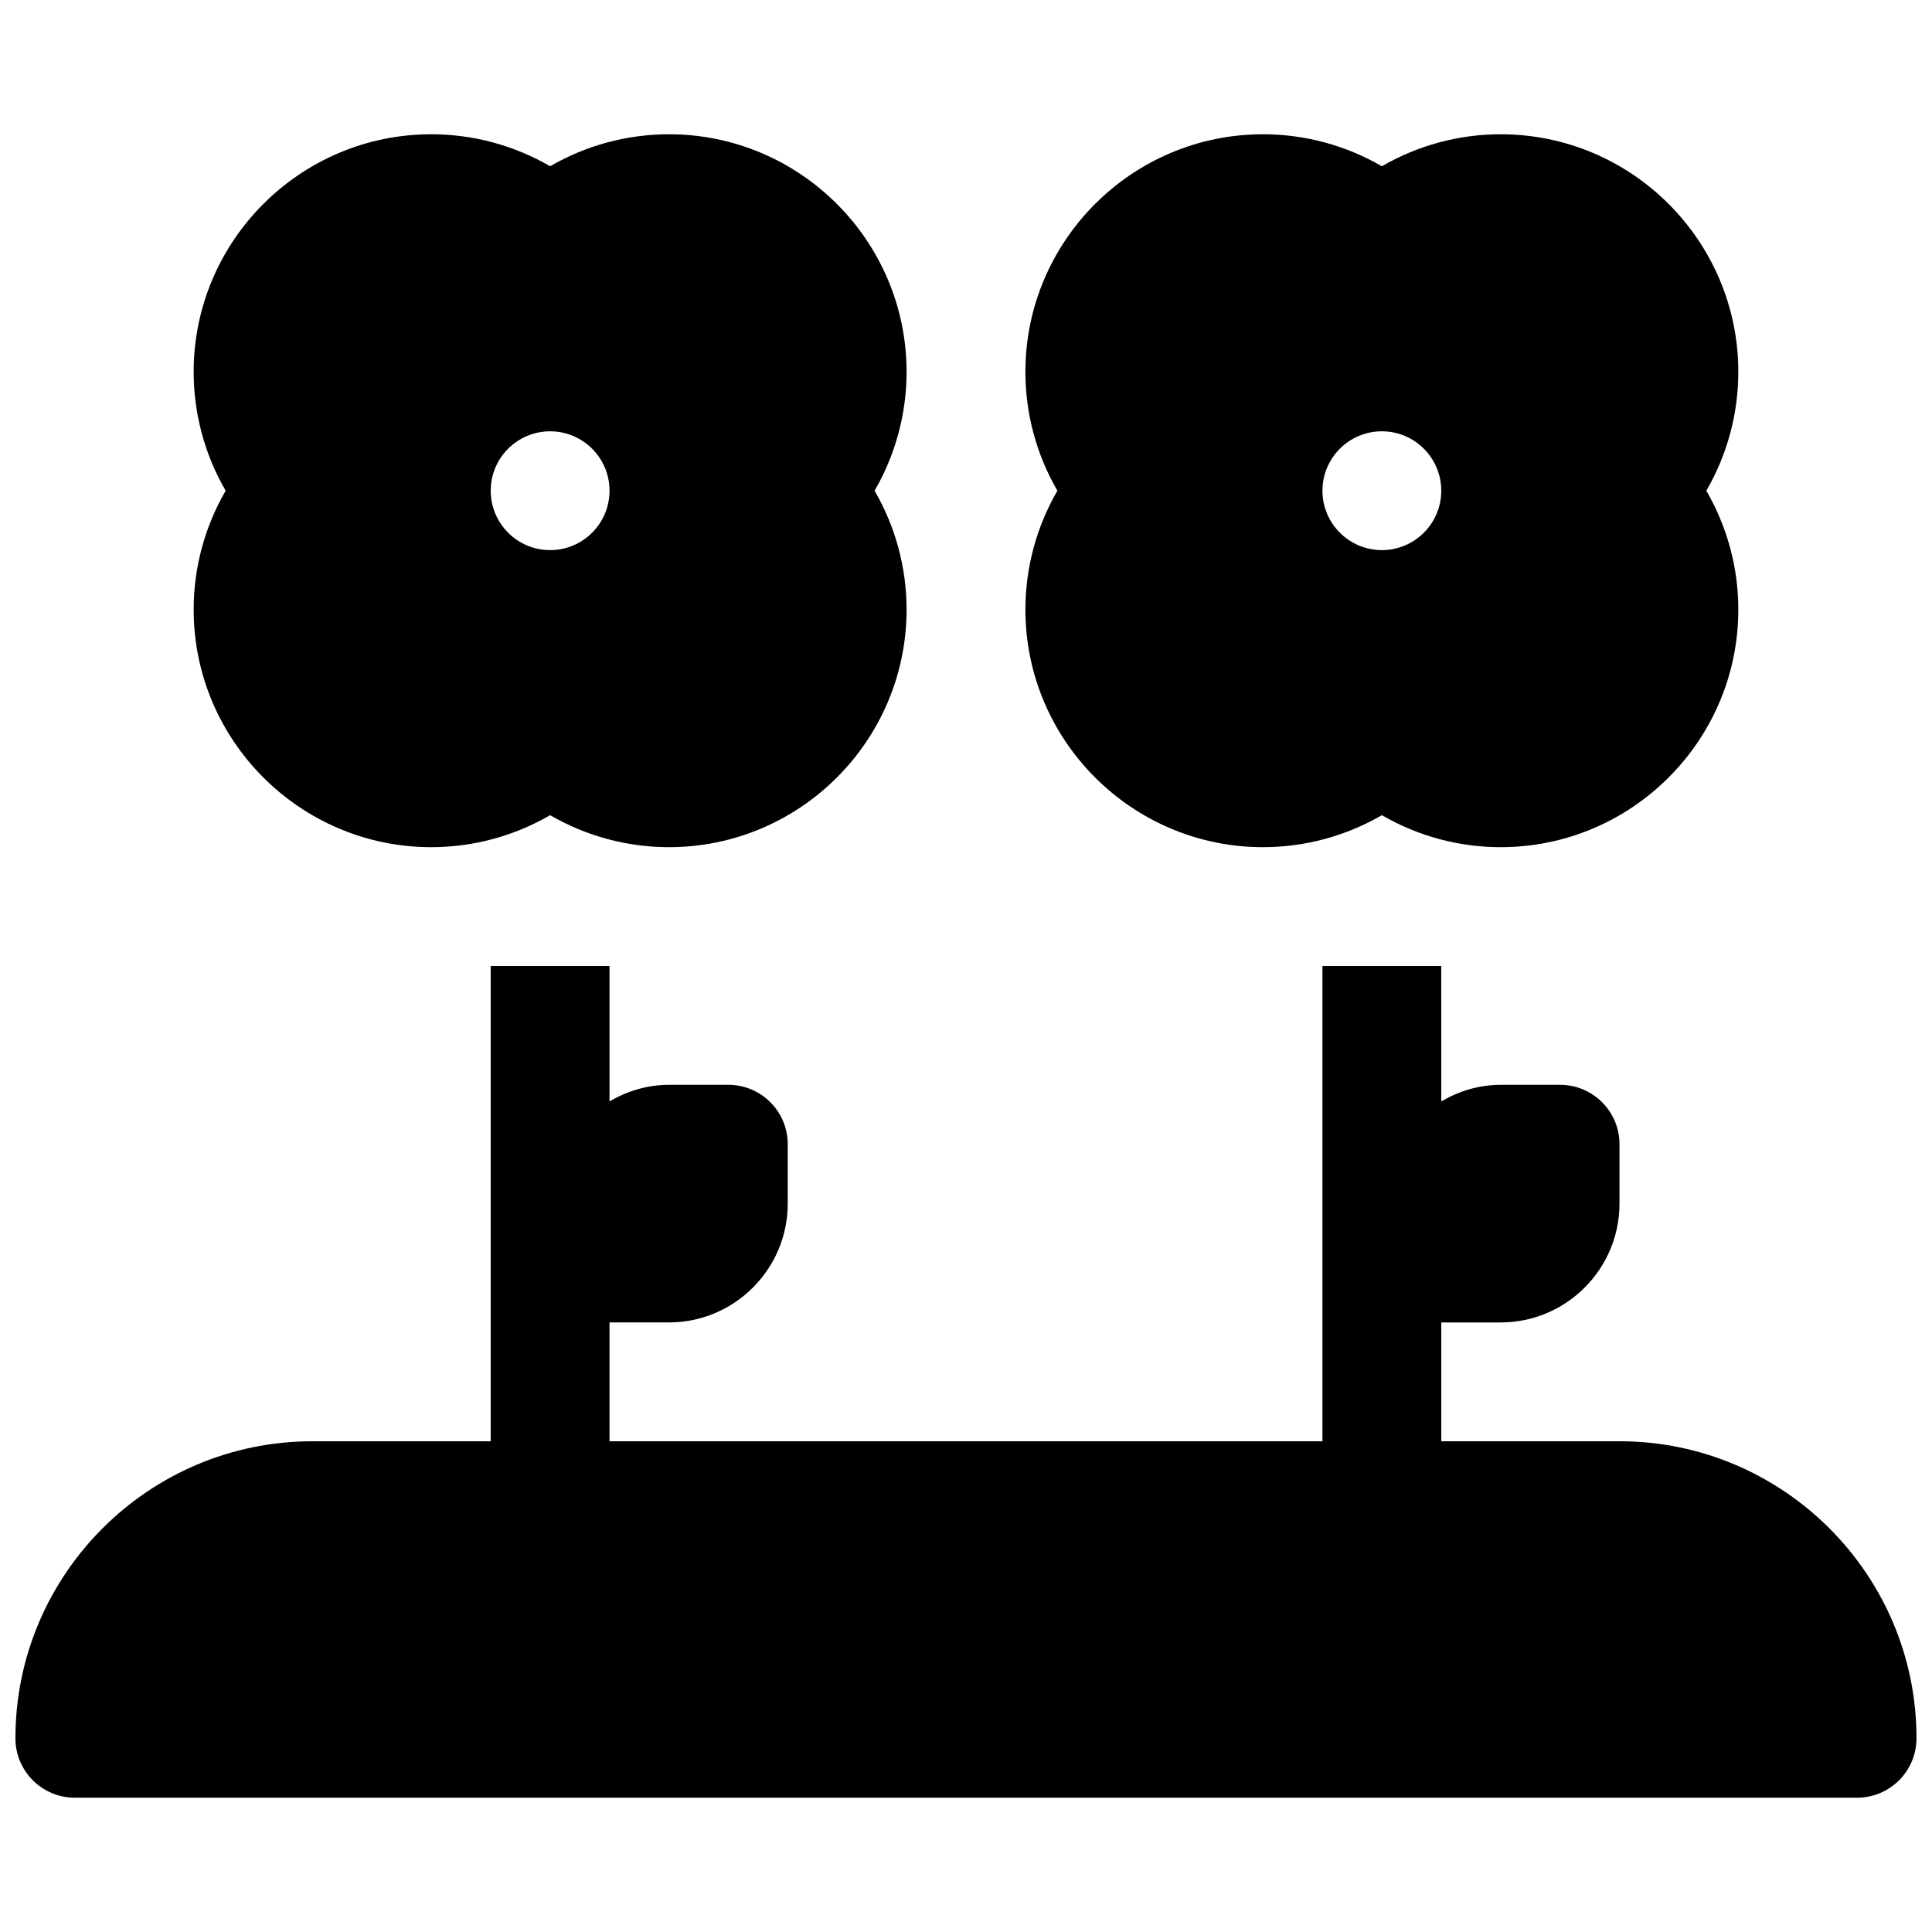 <?xml version="1.0" encoding="UTF-8"?>
<!-- Uploaded to: SVG Repo, www.svgrepo.com, Generator: SVG Repo Mixer Tools -->
<svg width="800px" height="800px" version="1.1" viewBox="144 144 512 512" xmlns="http://www.w3.org/2000/svg">
 <defs>
  <clipPath id="a">
   <path d="m148.09 400h503.81v221h-503.81z"/>
  </clipPath>
 </defs>
 <g clip-path="url(#a)">
  <path d="m573.18 525.95h-47.23v-31.488h15.742c17.359 0 31.488-14.129 31.488-31.488v-15.742c0-8.691-7.055-15.742-15.742-15.742h-15.742c-5.754 0-11.09 1.668-15.742 4.383l-0.008-35.871h-31.488v125.95l-188.93-0.004v-31.488h15.742c17.359 0 31.488-14.129 31.488-31.488v-15.742c0-8.691-7.055-15.742-15.742-15.742h-15.742c-5.754 0-11.09 1.668-15.742 4.383l-0.004-35.871h-31.488v125.95h-47.23c-43.41-0.004-78.723 35.312-78.723 78.719 0 8.691 7.055 15.742 15.742 15.742h472.32c8.691 0 15.742-7.055 15.742-15.742 0.004-43.406-35.309-78.723-78.715-78.723z"/>
 </g>
 <path d="m478.72 368.51c11.133 0 21.973-2.961 31.488-8.477 9.516 5.516 20.355 8.477 31.488 8.477 34.723 0 62.977-28.254 62.977-62.977 0-11.133-2.961-21.973-8.477-31.488 5.516-9.52 8.477-20.359 8.477-31.488 0-34.723-28.254-62.977-62.977-62.977-11.133 0-21.973 2.961-31.488 8.477-9.516-5.516-20.355-8.477-31.488-8.477-34.723 0-62.977 28.254-62.977 62.977 0 11.133 2.961 21.973 8.477 31.488-5.516 9.516-8.477 20.355-8.477 31.488 0 34.723 28.254 62.977 62.977 62.977zm31.488-110.21c8.691 0 15.742 7.055 15.742 15.742 0 8.691-7.055 15.742-15.742 15.742-8.691 0-15.742-7.055-15.742-15.742-0.004-8.688 7.051-15.742 15.742-15.742z"/>
 <path d="m258.3 368.51c11.133 0 21.973-2.961 31.488-8.477 9.52 5.516 20.359 8.477 31.488 8.477 34.723 0 62.977-28.254 62.977-62.977 0-11.133-2.961-21.973-8.477-31.488 5.516-9.52 8.477-20.359 8.477-31.488 0-34.723-28.254-62.977-62.977-62.977-11.133 0-21.973 2.961-31.488 8.477-9.516-5.516-20.355-8.477-31.488-8.477-34.723 0-62.977 28.254-62.977 62.977 0 11.133 2.961 21.973 8.477 31.488-5.516 9.516-8.477 20.355-8.477 31.488 0 34.723 28.254 62.977 62.977 62.977zm31.488-110.21c8.691 0 15.742 7.055 15.742 15.742 0 8.691-7.055 15.742-15.742 15.742-8.691 0-15.742-7.055-15.742-15.742s7.051-15.742 15.742-15.742z"/>
</svg>
